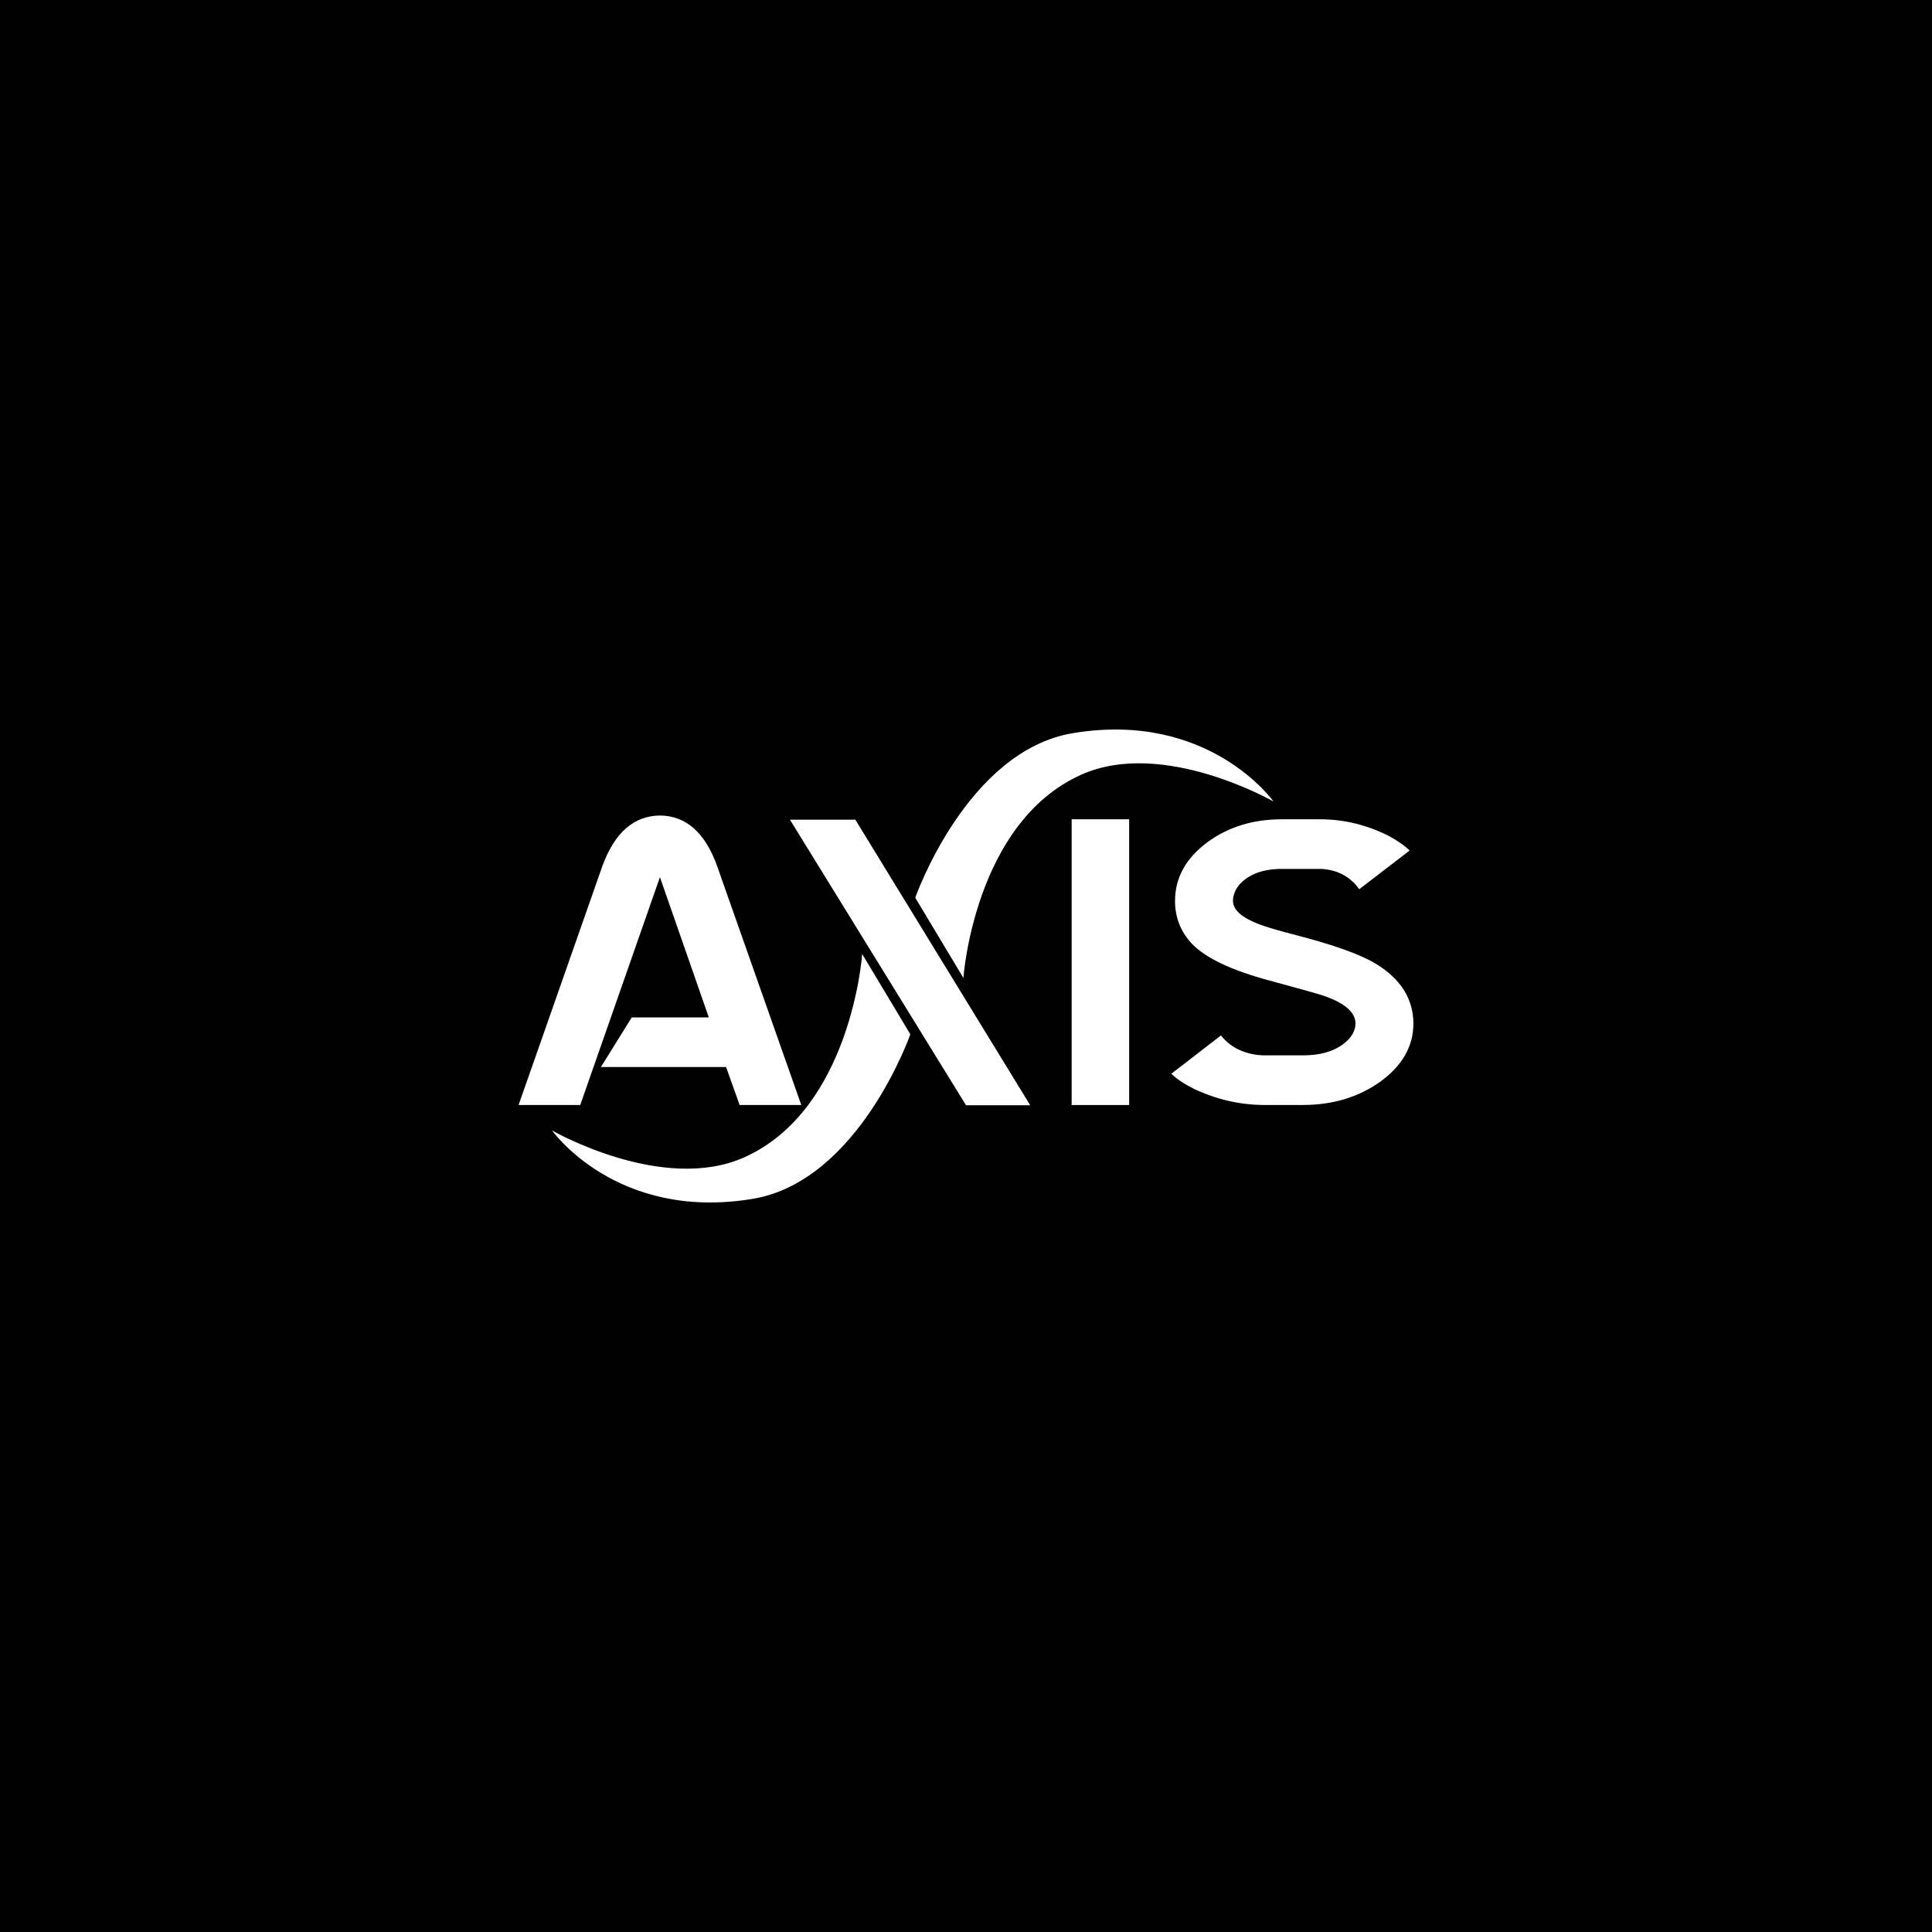 <?xml version="1.0" encoding="UTF-8"?><svg xmlns="http://www.w3.org/2000/svg" viewBox="0 0 512 512"><defs><style>.cls-1{fill:#fff;}</style></defs><g id="_레이어_2"><rect width="512" height="512"/></g><g id="_레이어_1"><g><circle cx="256" cy="256" r="196.25"/><g><g><path class="cls-1" d="M192.43,282.77h-33.18l8.17-13.15h20.42l-12.95-37.16-21.12,60.38h-16.34l22.22-63.37c3.25-8.83,8.33-13.28,15.24-13.35,6.91,.07,11.96,4.52,15.14,13.35l22.32,63.37h-16.34l-3.59-10.06Z"/><path class="cls-1" d="M284,217.12h15.24v75.72h-15.24v-75.72Z"/><path class="cls-1" d="M311.4,238.74c0-6.11,2.85-11.29,8.57-15.54,5.51-4.05,12.09-6.08,19.73-6.08h10.16c6.18,0,12.15,1.43,17.93,4.28,2.39,1.26,4.32,2.59,5.78,3.99l-13.35,10.26c-2.19-3.05-5.18-4.82-8.97-5.28-.46-.07-.93-.1-1.39-.1h-10.16c-4.98,0-8.73,1.39-11.26,4.18-1.13,1.39-1.69,2.82-1.69,4.28,0,2.59,2.76,4.82,8.27,6.68,1.73,.6,4.65,1.43,8.77,2.49,9.96,2.59,16.94,5.12,20.92,7.57,6.51,3.99,9.8,9.23,9.86,15.74,0,6.04-2.92,11.19-8.77,15.44-5.78,4.12-12.62,6.18-20.52,6.18h-10.16c-6.44,0-12.69-1.43-18.73-4.28-2.53-1.26-4.52-2.59-5.98-3.99l13.15-10.16c2.32,2.92,5.58,4.65,9.76,5.18,.66,.07,1.26,.1,1.79,.1h10.16c5.38,0,9.43-1.43,12.15-4.28,1.2-1.33,1.79-2.72,1.79-4.18,0-2.92-2.76-5.35-8.27-7.27-.8-.33-5.61-1.69-14.45-4.08-10.16-2.72-17.07-6.01-20.72-9.86-2.92-3.19-4.38-6.94-4.38-11.26Z"/></g><polygon class="cls-1" points="209.34 217.22 226.67 217.22 273.02 292.91 256.01 292.91 209.34 217.22"/><path class="cls-1" d="M241.25,274.09s-13.63,38.98-41.84,43.63c-36.09,5.96-53.1-18.13-53.1-18.13,0,0,29.31,16.85,51.01,7.08,28.34-12.75,31.17-53.84,31.17-53.84l12.75,21.25Z"/><path class="cls-1" d="M242.55,237.91s13.63-38.98,41.84-43.63c36.09-5.96,53.1,18.13,53.1,18.13,0,0-29.31-16.85-51.01-7.08-28.34,12.75-31.17,53.84-31.17,53.84l-12.75-21.25Z"/></g></g></g></svg>